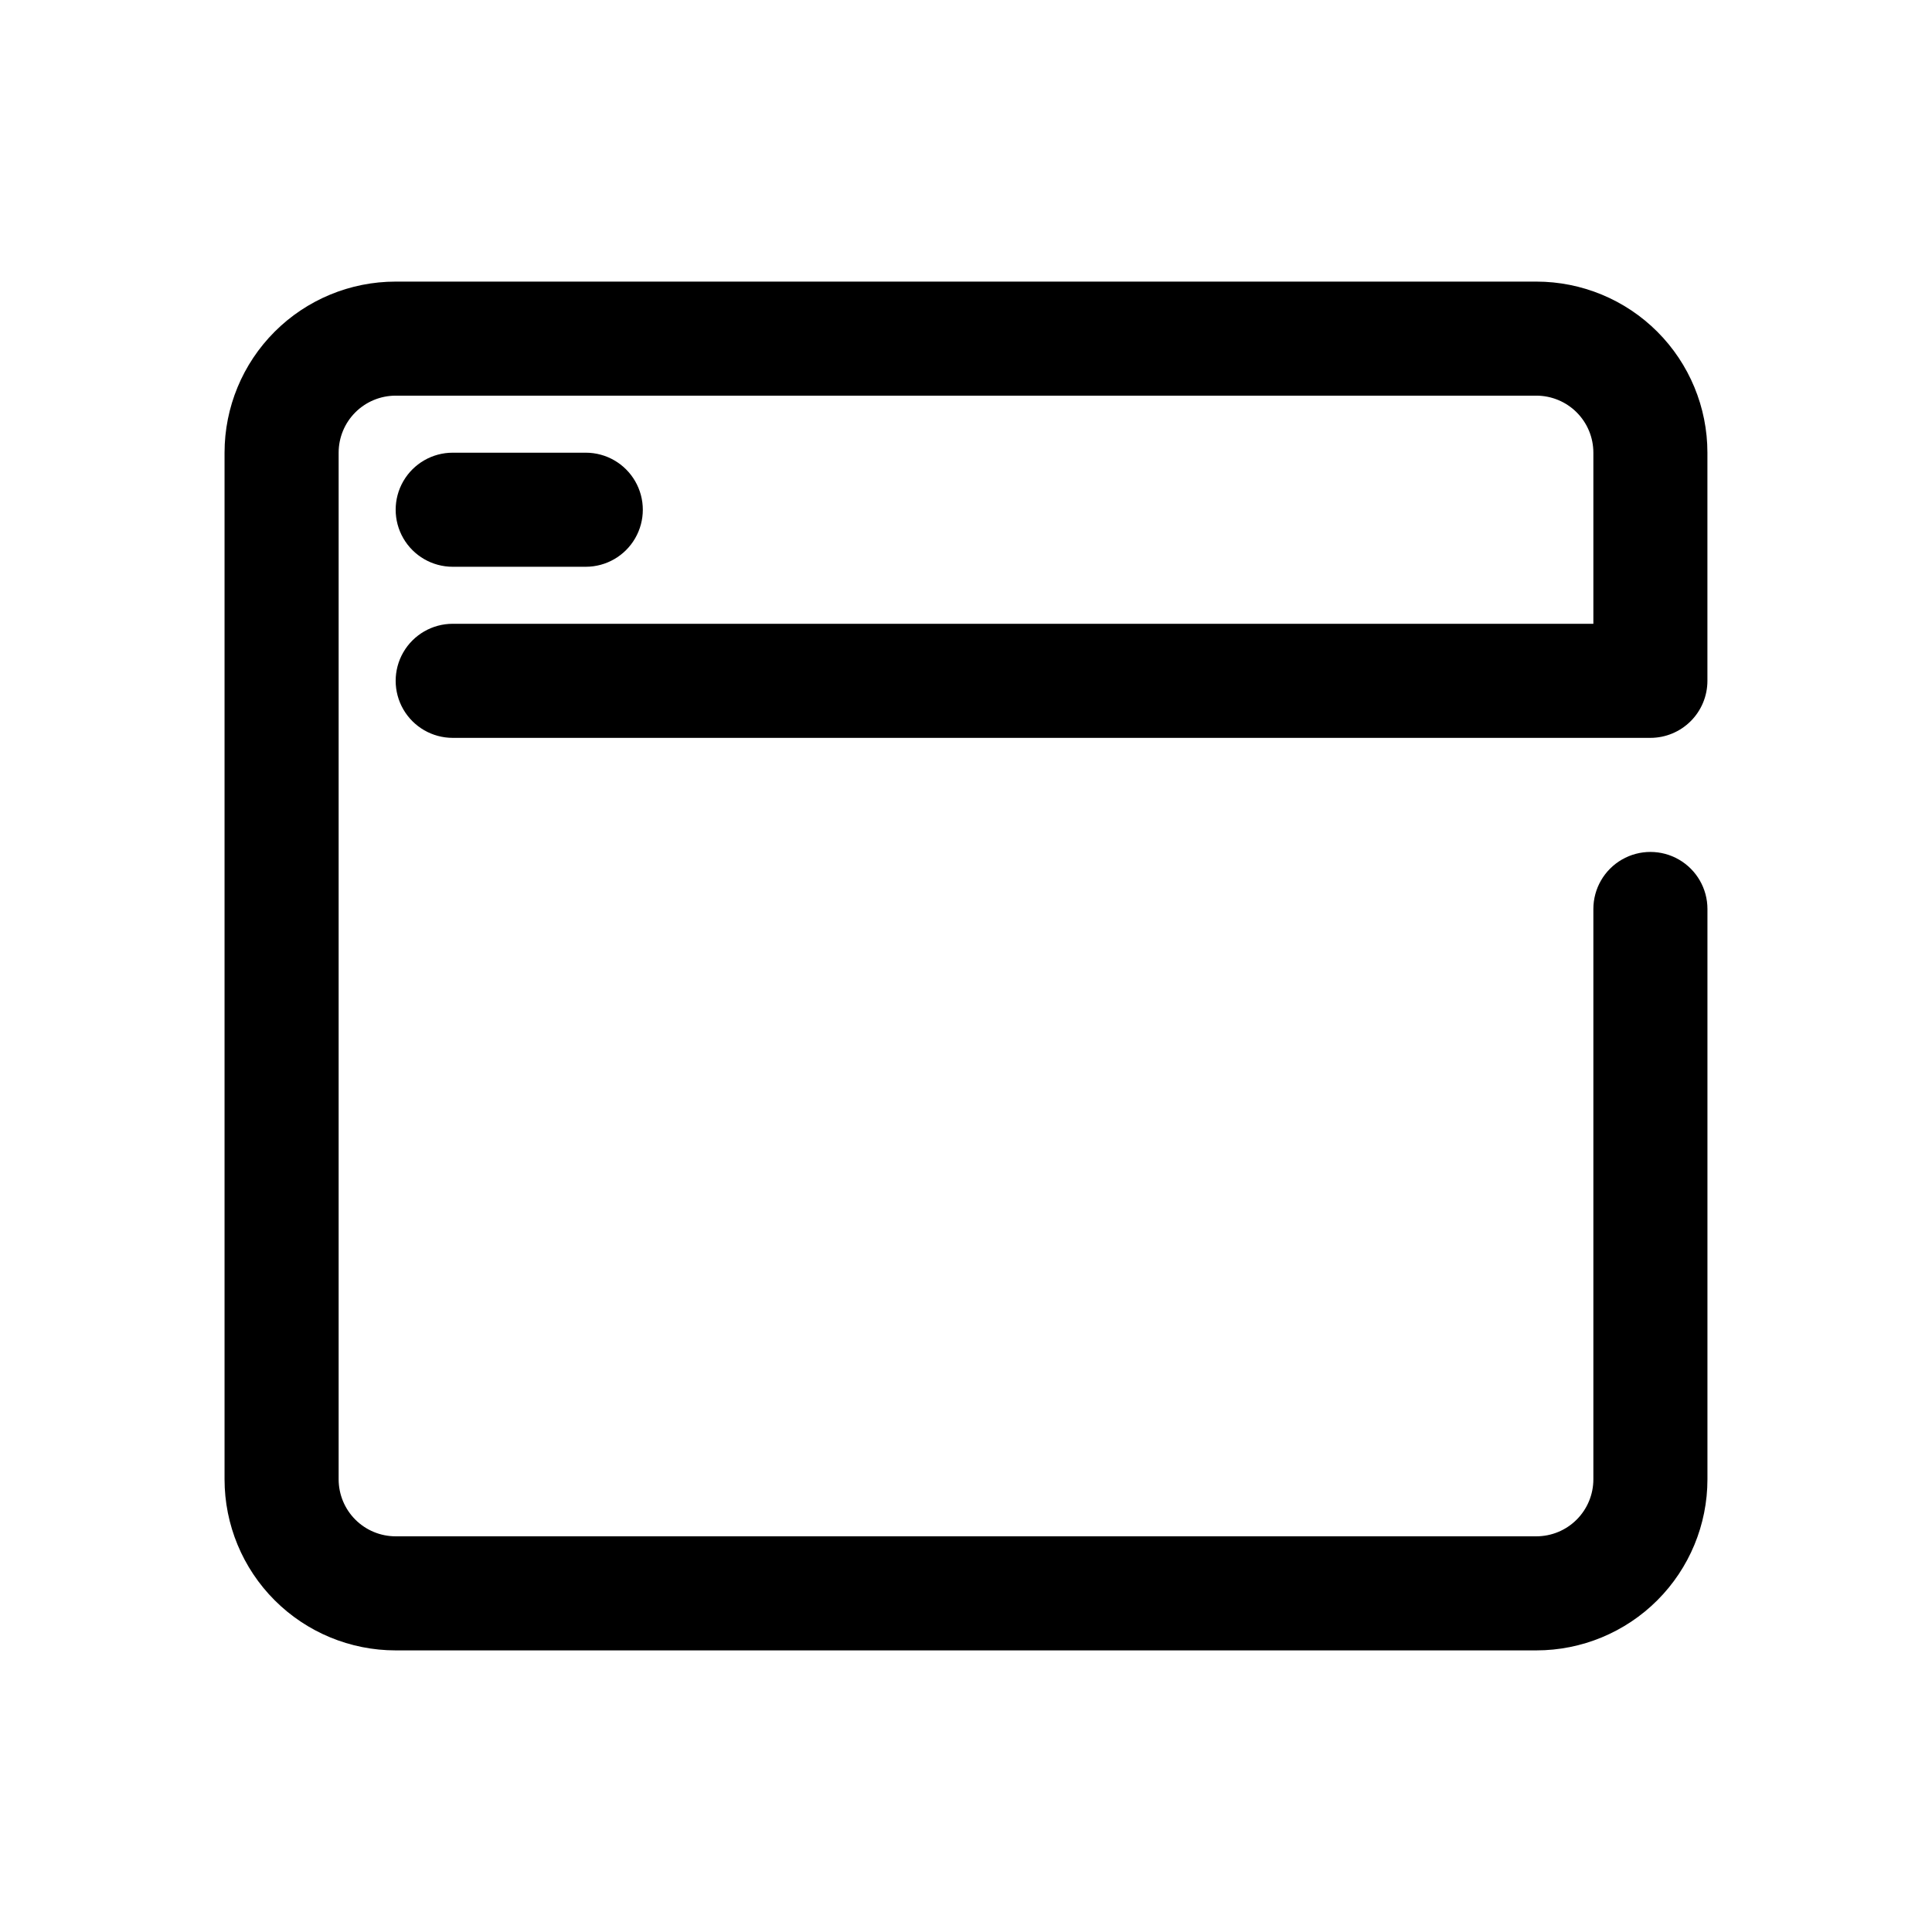 <?xml version="1.0" encoding="UTF-8"?>
<!-- The Best Svg Icon site in the world: iconSvg.co, Visit us! https://iconsvg.co -->
<svg fill="#000000" width="800px" height="800px" version="1.1" viewBox="144 144 512 512" xmlns="http://www.w3.org/2000/svg">
 <g>
  <path d="m551.14 581.37h-302.29c-12.027 0-23.559-4.777-32.062-13.281-8.504-8.504-13.281-20.035-13.281-32.062v-272.06c0-12.023 4.777-23.559 13.281-32.062 8.504-8.504 20.035-13.277 32.062-13.277h302.29c12.027 0 23.559 4.773 32.062 13.277s13.281 20.039 13.281 32.062v60.457c0 4.012-1.594 7.856-4.426 10.688-2.836 2.836-6.68 4.43-10.688 4.43h-317.4c-5.398 0-10.387-2.883-13.09-7.559-2.699-4.676-2.699-10.438 0-15.113 2.703-4.676 7.691-7.559 13.09-7.559h302.29v-45.344c0-4.008-1.59-7.852-4.426-10.688-2.832-2.832-6.68-4.426-10.688-4.426h-302.29c-4.008 0-7.852 1.594-10.688 4.426-2.836 2.836-4.426 6.68-4.426 10.688v272.06c0 4.008 1.59 7.852 4.426 10.688 2.836 2.836 6.68 4.426 10.688 4.426h302.29c4.008 0 7.856-1.59 10.688-4.426 2.836-2.836 4.426-6.68 4.426-10.688v-151.14c0-5.398 2.883-10.387 7.559-13.09 4.676-2.699 10.438-2.699 15.113 0 4.676 2.703 7.559 7.691 7.559 13.09v151.14c0 12.027-4.777 23.559-13.281 32.062s-20.035 13.281-32.062 13.281z"/>
  <path d="m299.24 294.2h-35.27c-5.398 0-10.387-2.883-13.09-7.559-2.699-4.676-2.699-10.438 0-15.113 2.703-4.676 7.691-7.559 13.09-7.559h35.27c5.398 0 10.387 2.883 13.086 7.559 2.703 4.676 2.703 10.438 0 15.113-2.699 4.676-7.688 7.559-13.086 7.559z"/>
 </g>
</svg>